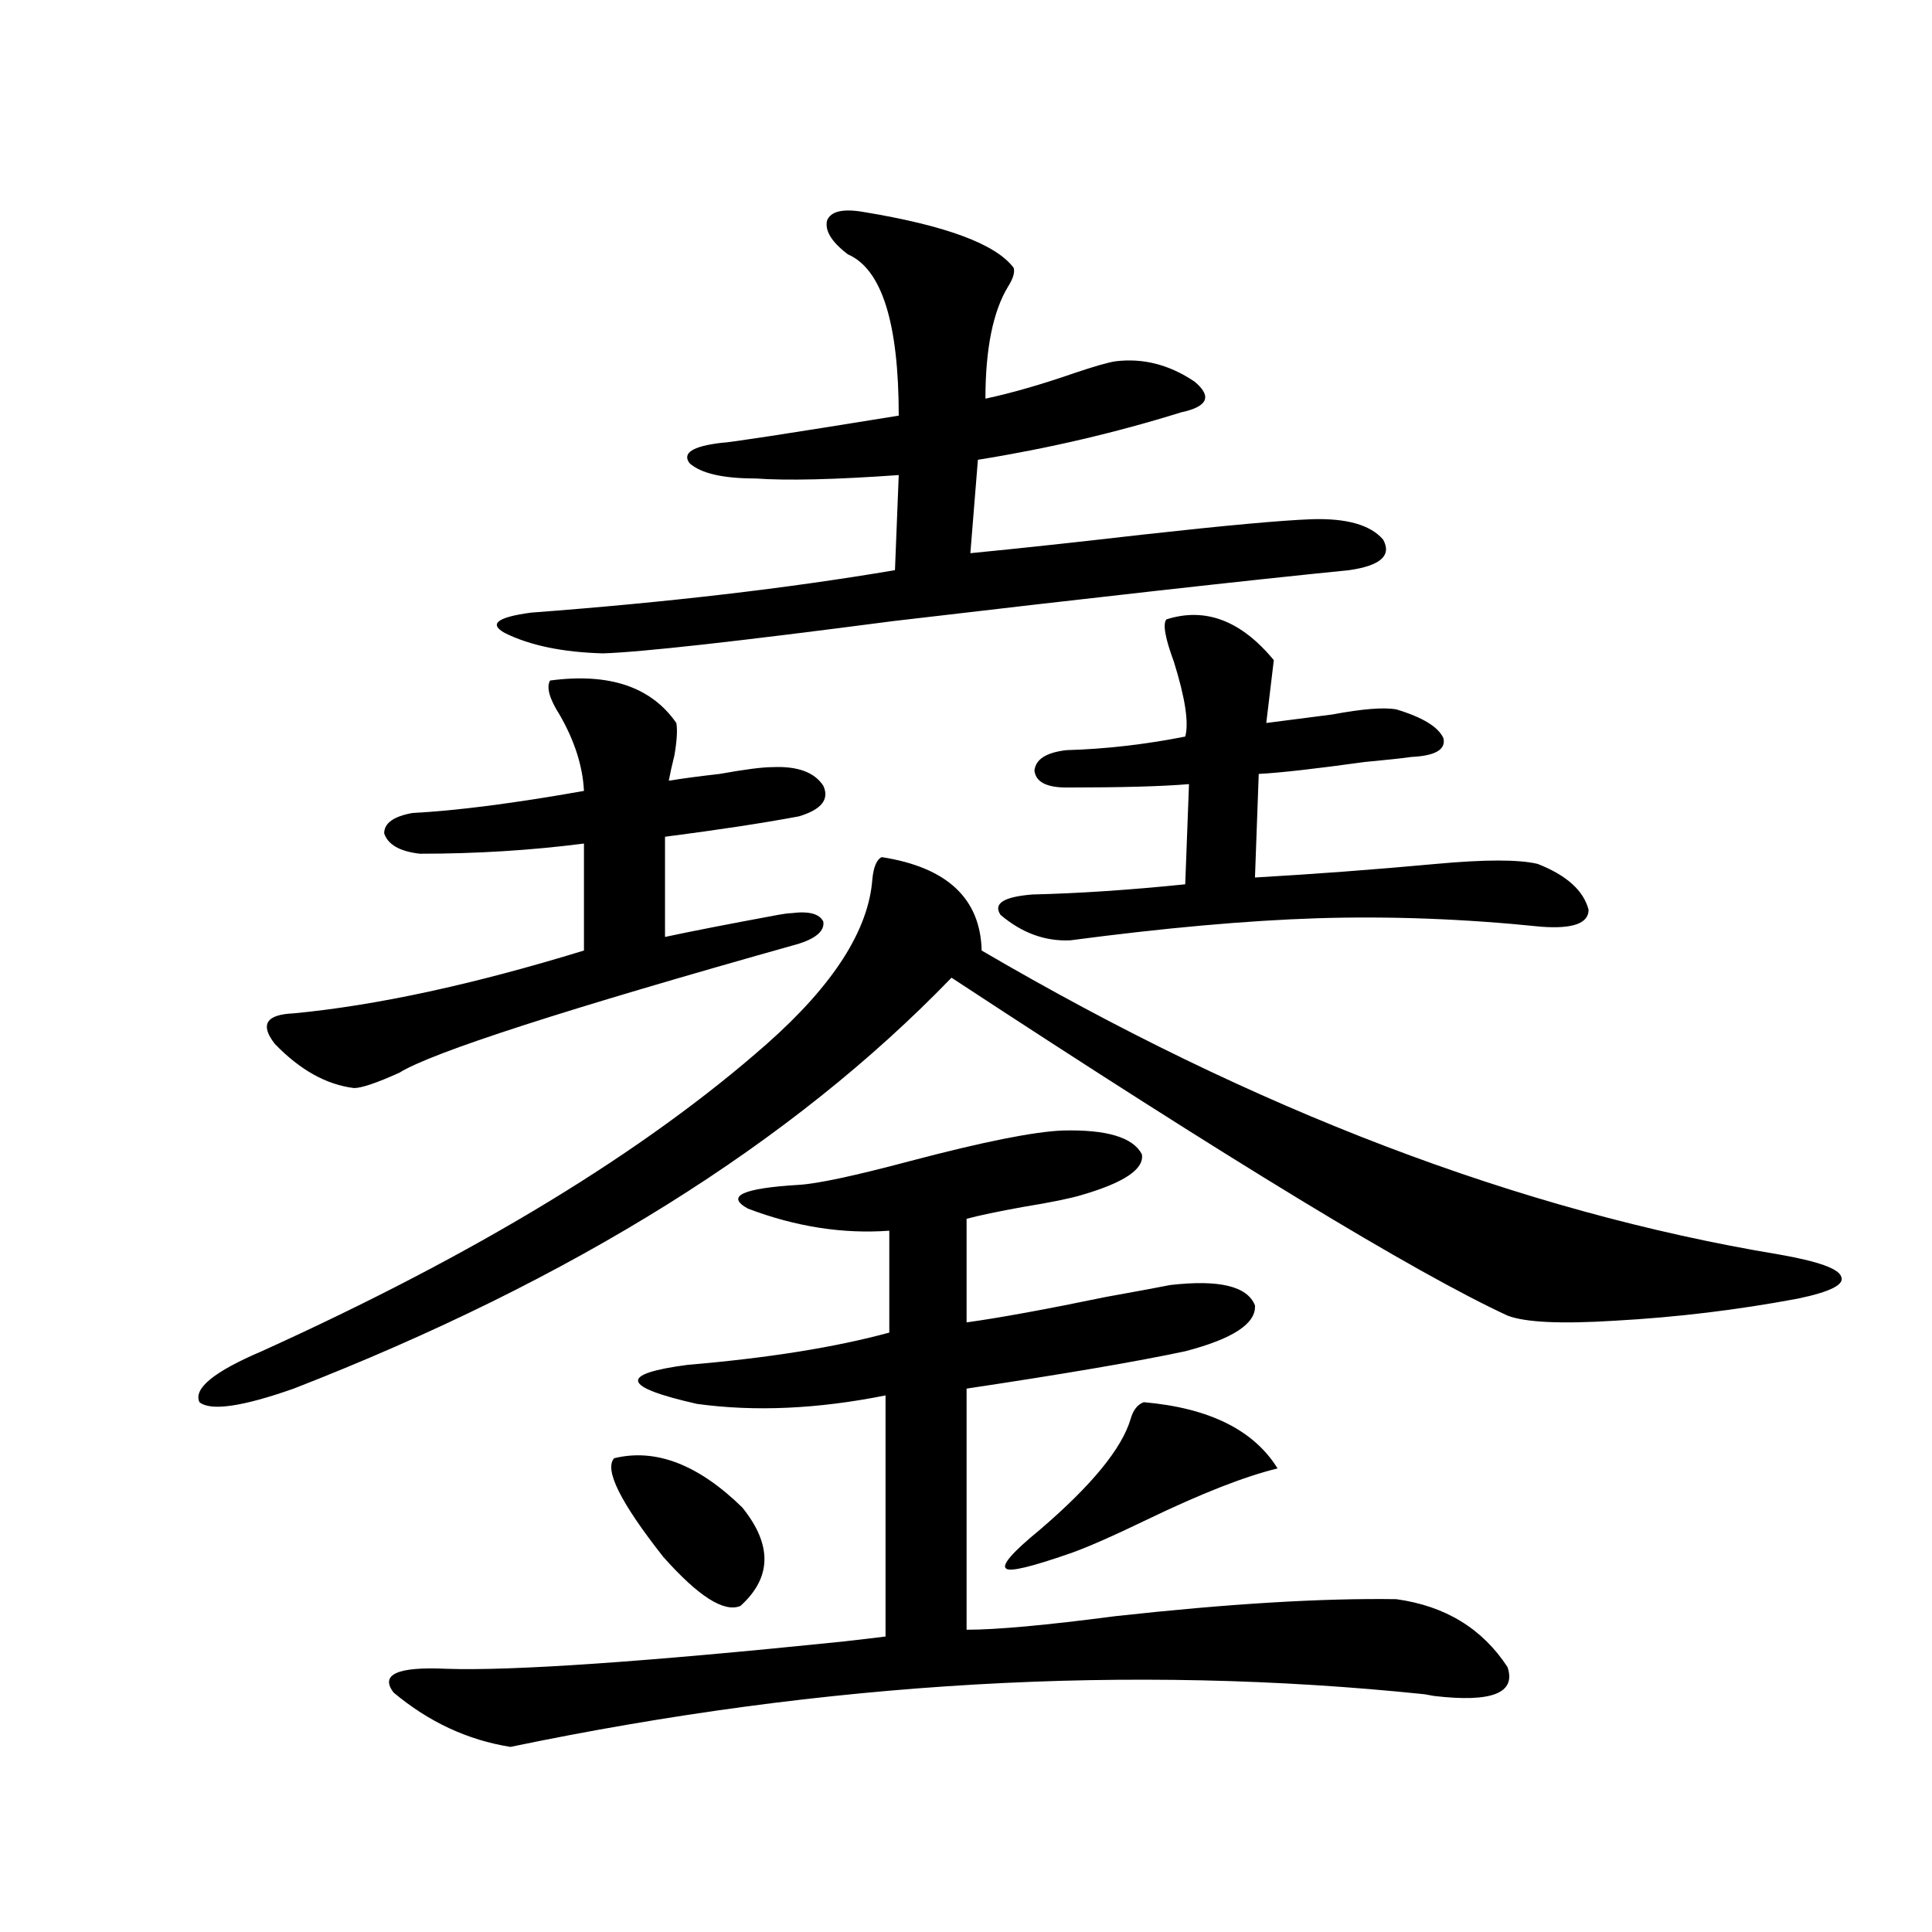 <?xml version="1.0" encoding="utf-8"?>
<!-- Generator: Adobe Illustrator 16.0.0, SVG Export Plug-In . SVG Version: 6.00 Build 0)  -->
<!DOCTYPE svg PUBLIC "-//W3C//DTD SVG 1.1//EN" "http://www.w3.org/Graphics/SVG/1.1/DTD/svg11.dtd">
<svg version="1.1" id="图层_1" xmlns="http://www.w3.org/2000/svg" xmlns:xlink="http://www.w3.org/1999/xlink" x="0px" y="0px"
	 width="1000px" height="1000px" viewBox="0 0 1000 1000" enable-background="new 0 0 1000 1000" xml:space="preserve">
<path d="M456.403,443.649c33.811,5.273,51.051,21.396,51.706,48.34c141.125,82.617,278.683,135.063,412.673,157.324
	c20.152,3.516,30.884,7.333,32.194,11.426c1.951,4.106-5.533,7.91-22.438,11.426c-31.219,5.864-62.772,9.668-94.632,11.426
	c-27.972,1.758-46.508,0.879-55.608-2.637c-48.139-22.261-144.066-80.557-287.798-174.902
	c-82.604,85.556-196.093,156.445-340.479,212.695c-26.676,9.38-42.926,11.728-48.779,7.031c-3.262-7.031,7.47-15.82,32.194-26.367
	C246.652,649.024,333.8,596.002,396.893,540.328c34.466-30.459,52.682-58.887,54.633-85.254
	C452.166,448.634,453.797,444.83,456.403,443.649z M284.7,352.242c30.563-4.092,52.347,3.227,65.364,21.973
	c0.641,3.516,0.32,9.091-0.976,16.699c-1.311,5.273-2.286,9.668-2.927,13.184c7.149-1.167,15.93-2.334,26.341-3.516
	c13.003-2.334,22.104-3.516,27.316-3.516c13.003-0.577,21.783,2.637,26.341,9.668c3.247,7.031-0.976,12.305-12.683,15.82
	c-18.871,3.516-41.95,7.031-69.267,10.547v51.855c13.658-2.925,33.17-6.729,58.535-11.426c3.247-0.577,5.519-0.879,6.829-0.879
	c9.101-1.167,14.634,0.302,16.585,4.395c0.641,4.697-3.582,8.501-12.683,11.426c-120.973,33.989-189.919,56.25-206.824,66.797
	c-11.707,5.273-19.512,7.91-23.414,7.91c-14.313-1.758-27.972-9.366-40.975-22.852c-7.805-9.956-4.558-15.23,9.756-15.82
	c42.926-4.092,93.001-14.941,150.24-32.52v-55.371c-27.316,3.516-55.608,5.273-84.876,5.273
	c-10.411-1.167-16.585-4.683-18.536-10.547c0-5.273,4.878-8.789,14.634-10.547c22.759-1.167,52.347-4.971,88.778-11.426
	c-0.655-12.881-4.878-26.065-12.683-39.551C284.365,361.622,282.749,355.758,284.7,352.242z M550.06,585.153
	c22.759-0.577,36.417,3.516,40.975,12.305c1.296,7.622-9.115,14.653-31.219,21.094c-5.854,1.758-15.944,3.818-30.243,6.152
	c-13.018,2.348-22.773,4.395-29.268,6.152v53.613c16.905-2.334,40.975-6.729,72.193-13.184c16.25-2.925,27.316-4.971,33.17-6.152
	c25.365-2.925,39.999,0.591,43.901,10.547c0.641,9.38-11.387,17.29-36.097,23.73c-24.725,5.273-62.438,11.728-113.168,19.336
	v124.805c15.609,0,41.295-2.348,77.071-7.031c58.535-6.441,106.979-9.366,145.362-8.789c25.365,3.516,44.542,15.23,57.56,35.156
	c4.543,13.472-8.14,18.457-38.048,14.941l-4.878-0.879c-152.191-15.82-309.916-6.743-473.159,27.246
	c-22.118-3.516-42.285-12.895-60.486-28.125c-7.164-9.38,1.951-13.486,27.316-12.305c33.811,1.167,102.102-3.516,204.873-14.063
	c10.396-1.181,17.881-2.06,22.438-2.637V722.262c-35.121,7.031-67.65,8.501-97.559,4.395c-39.023-8.789-40.654-15.518-4.878-20.215
	c41.615-3.516,76.416-9.077,104.388-16.699v-52.734c-24.069,1.758-48.459-2.046-73.169-11.426
	c-11.707-6.441-2.927-10.547,26.341-12.305c9.756-0.577,28.933-4.683,57.56-12.305C508.75,591.017,535.091,585.743,550.06,585.153z
	 M446.647,109.664c42.926,7.031,68.932,16.699,78.047,29.004c0.641,2.348-0.335,5.576-2.927,9.668
	c-7.805,12.895-11.707,32.231-11.707,58.008c13.658-2.925,28.933-7.32,45.853-13.184c10.396-3.516,17.561-5.562,21.463-6.152
	c14.299-1.758,27.957,1.758,40.975,10.547c9.101,7.622,6.829,12.895-6.829,15.82c-33.825,10.547-68.946,18.759-105.363,24.609
	l-3.902,48.34c24.055-2.334,53.978-5.562,89.754-9.668c42.271-4.683,71.218-7.32,86.827-7.91
	c18.201-0.577,30.563,2.939,37.072,10.547c4.543,8.212-1.311,13.486-17.561,15.82c-52.682,5.273-131.384,14.063-236.092,26.367
	c-80.653,10.547-130.729,16.123-150.24,16.699c-20.822-0.577-37.728-4.092-50.73-10.547c-8.46-4.683-3.902-8.198,13.658-10.547
	c70.242-5.273,133-12.593,188.288-21.973l1.951-49.219c-33.17,2.348-57.895,2.939-74.145,1.758c-16.92,0-28.292-2.637-34.146-7.91
	c-3.902-5.273,1.616-8.789,16.585-10.547c3.247,0,33.811-4.683,91.705-14.063c0-48.038-8.78-75.874-26.341-83.496
	c-8.46-6.441-12.042-12.305-10.731-17.578C430.063,109.376,436.236,107.906,446.647,109.664z M317.87,754.781
	c21.463-5.273,43.566,3.227,66.34,25.488c15.609,19.336,15.274,36.337-0.976,50.977c-8.46,3.516-21.798-4.971-39.999-25.488
	C321.117,777.633,312.657,760.646,317.87,754.781z M603.717,320.602c20.152-6.441,38.688,0.591,55.608,21.094l-3.902,32.52
	c9.101-1.167,20.487-2.637,34.146-4.395c15.609-2.925,26.661-3.804,33.17-2.637c13.658,4.106,21.783,9.091,24.39,14.941
	c1.296,5.864-4.237,9.091-16.585,9.668c-3.902,0.591-12.042,1.469-24.39,2.637c-25.365,3.516-43.581,5.576-54.633,6.152
	l-1.951,53.613c30.563-1.758,61.782-4.092,93.656-7.031c25.365-2.334,42.926-2.334,52.682,0
	c14.954,5.864,23.734,13.774,26.341,23.73c0,7.031-8.14,9.97-24.39,8.789c-39.679-4.092-78.382-5.562-116.095-4.395
	c-36.432,1.181-79.022,4.985-127.802,11.426c-13.018,0.591-25.045-3.804-36.097-13.184c-3.902-5.85,1.616-9.366,16.585-10.547
	c24.055-0.577,50.396-2.334,79.022-5.273l1.951-51.855c-13.658,1.181-34.801,1.758-63.413,1.758
	c-10.411,0-15.944-2.925-16.585-8.789c0.641-5.85,6.174-9.366,16.585-10.547c20.152-0.577,40.64-2.925,61.462-7.031
	c1.951-7.031,0-19.913-5.854-38.672C603.062,330.27,601.766,322.95,603.717,320.602z M592.01,725.778
	c33.811,2.939,56.904,14.365,69.267,34.277c-16.92,4.106-39.358,12.895-67.315,26.367c-18.216,8.789-31.554,14.653-39.999,17.578
	c-20.167,7.031-31.219,9.668-33.17,7.91c-2.606-1.758,3.247-8.487,17.561-20.215c26.661-22.852,42.271-41.885,46.828-57.129
	C586.477,729.884,588.748,726.959,592.01,725.778z"/>
</svg>
